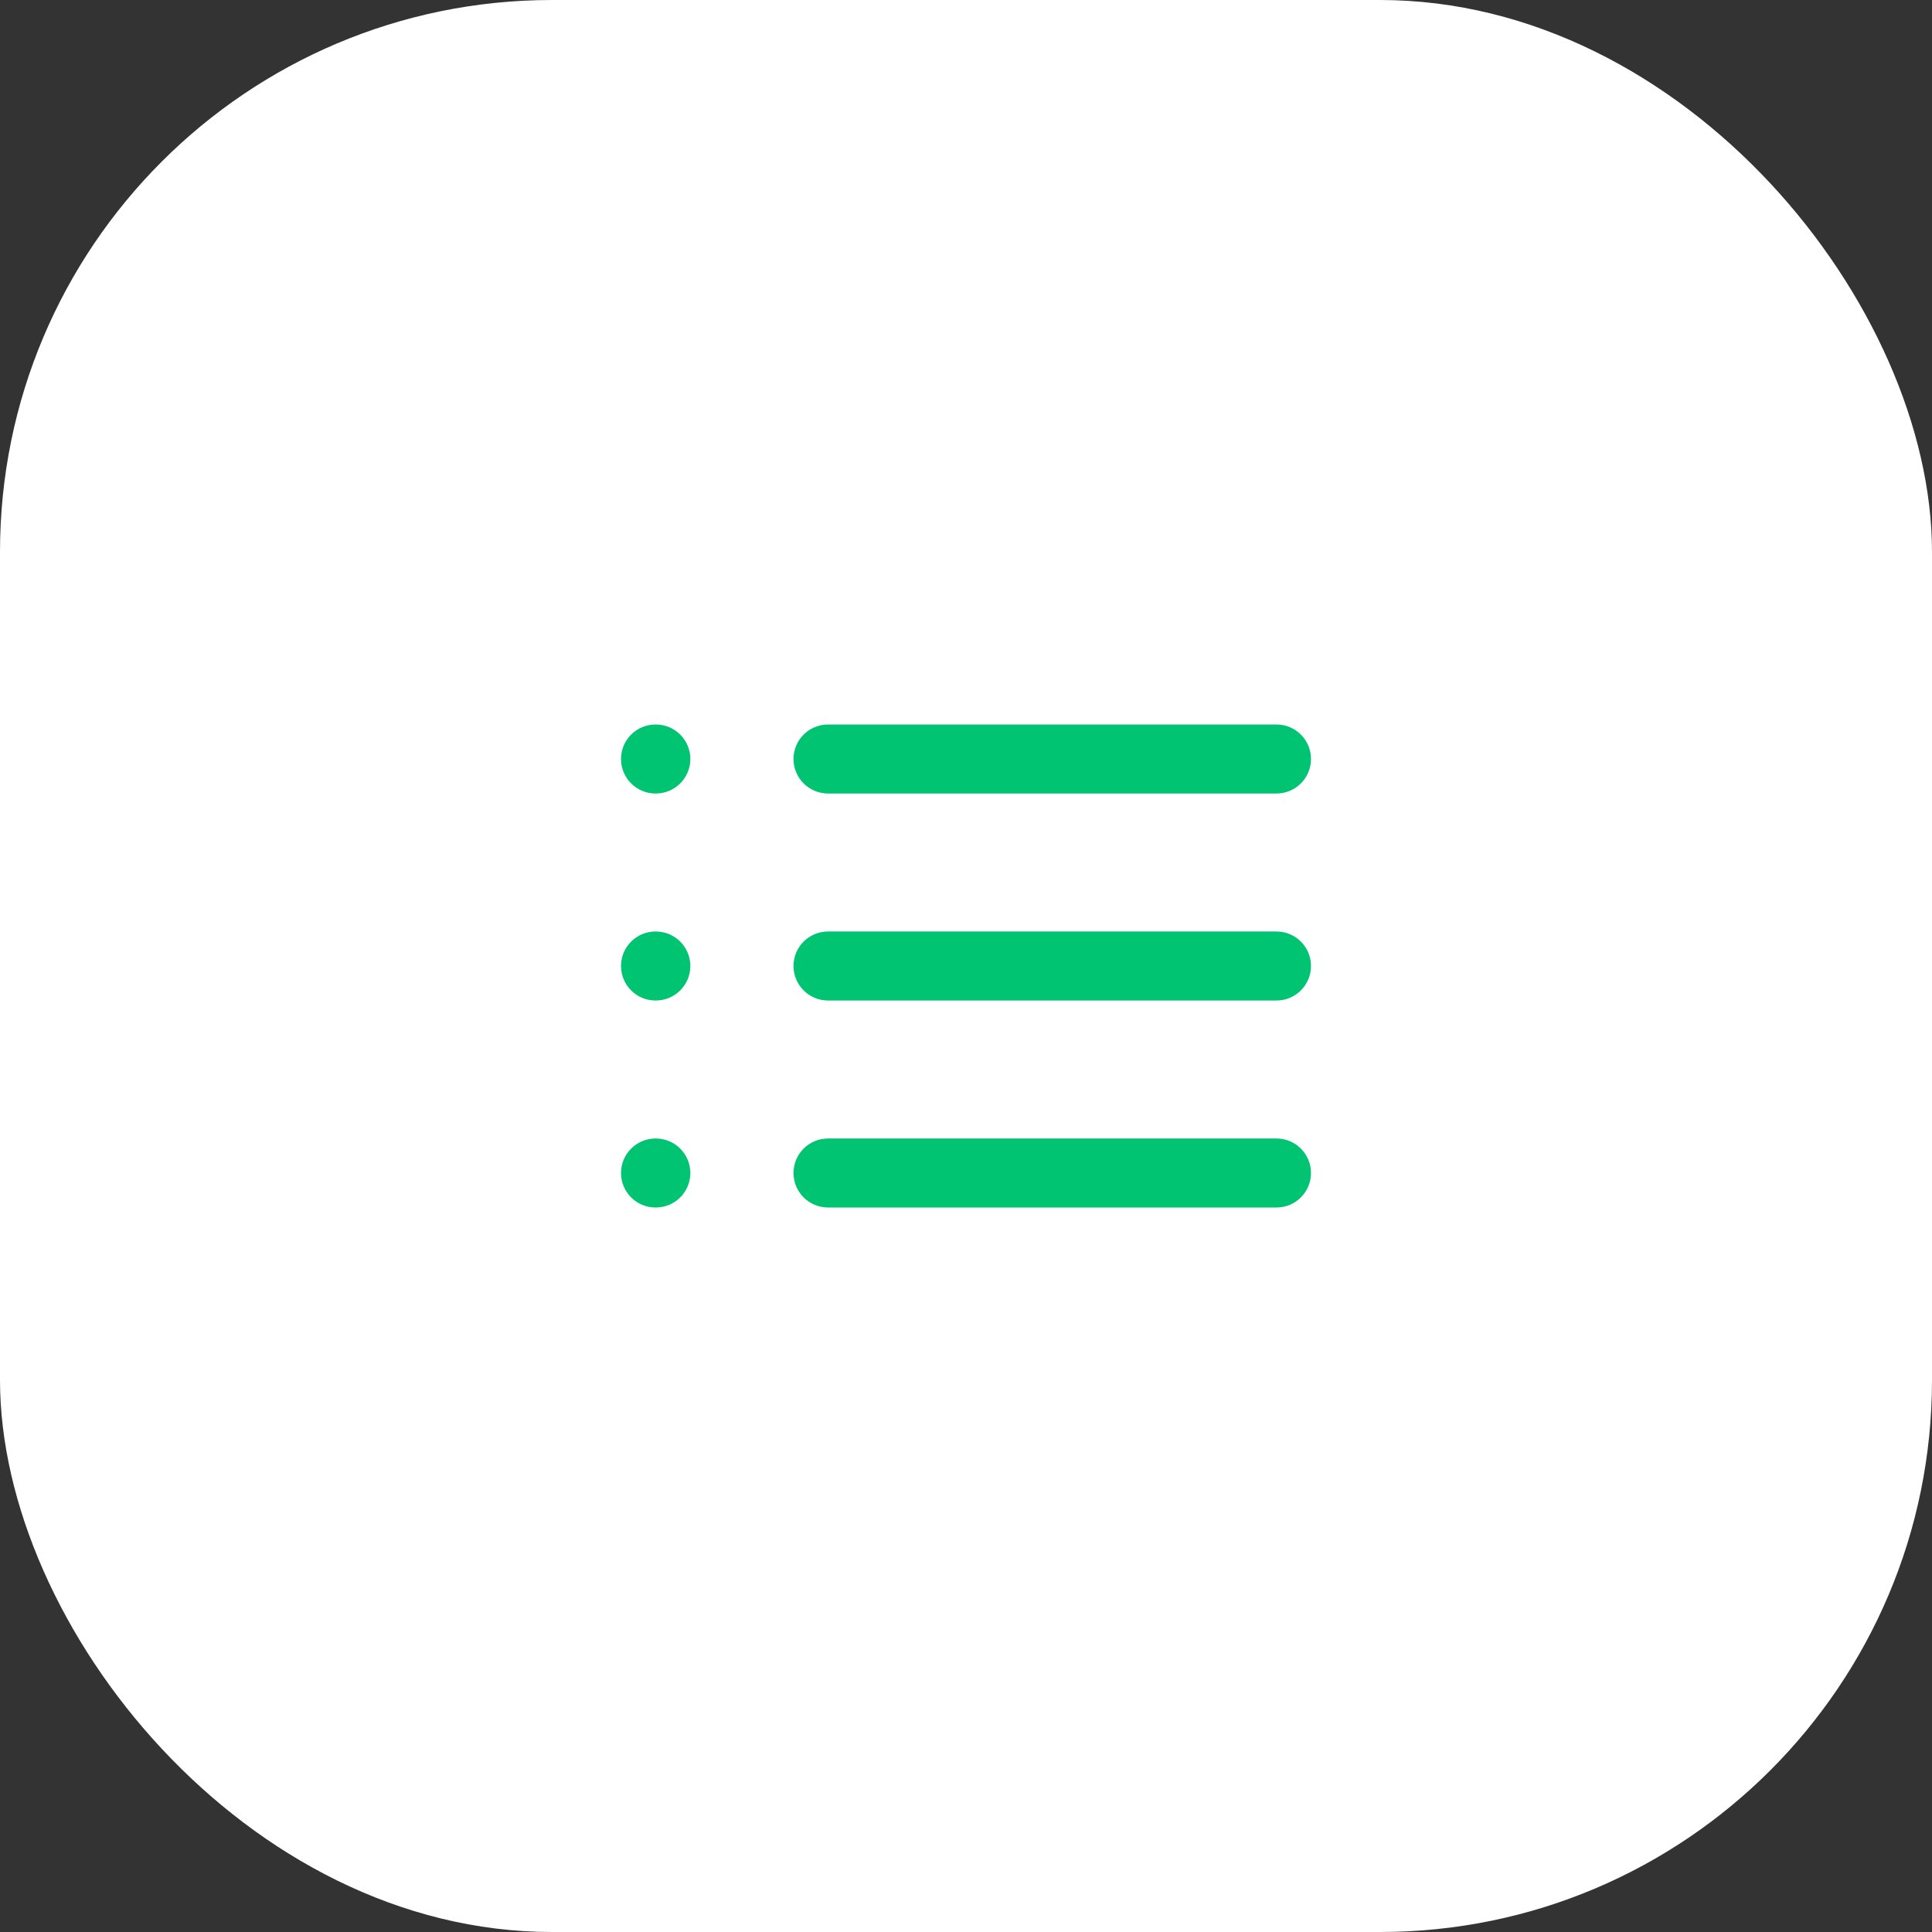 <svg width="56" height="56" viewBox="0 0 56 56" fill="none" xmlns="http://www.w3.org/2000/svg">
                                        <rect x="0" y="0" width="56" height="56" fill="#333333" stroke="none"/>
                                        <rect width="56" height="56" rx="16" fill="white"></rect>
                                        <path d="M19 21C18.448 21 18 21.448 18 22C18 22.552 18.448 23 19 23H19.01C19.562 23 20.01 22.552 20.01 22C20.01 21.448 19.562 21 19.01 21H19Z" fill="#00C471"></path>
                                        <path d="M24 21C23.448 21 23 21.448 23 22C23 22.552 23.448 23 24 23H37C37.552 23 38 22.552 38 22C38 21.448 37.552 21 37 21H24Z" fill="#00C471"></path>
                                        <path d="M24 27C23.448 27 23 27.448 23 28C23 28.552 23.448 29 24 29H37C37.552 29 38 28.552 38 28C38 27.448 37.552 27 37 27H24Z" fill="#00C471"></path>
                                        <path d="M23 34C23 33.448 23.448 33 24 33H37C37.552 33 38 33.448 38 34C38 34.552 37.552 35 37 35H24C23.448 35 23 34.552 23 34Z" fill="#00C471"></path>
                                        <path d="M18 28C18 27.448 18.448 27 19 27H19.01C19.562 27 20.01 27.448 20.01 28C20.01 28.552 19.562 29 19.01 29H19C18.448 29 18 28.552 18 28Z" fill="#00C471"></path>
                                        <path d="M19 33C18.448 33 18 33.448 18 34C18 34.552 18.448 35 19 35H19.01C19.562 35 20.01 34.552 20.01 34C20.01 33.448 19.562 33 19.01 33H19Z" fill="#00C471"></path>
                                    </svg>
